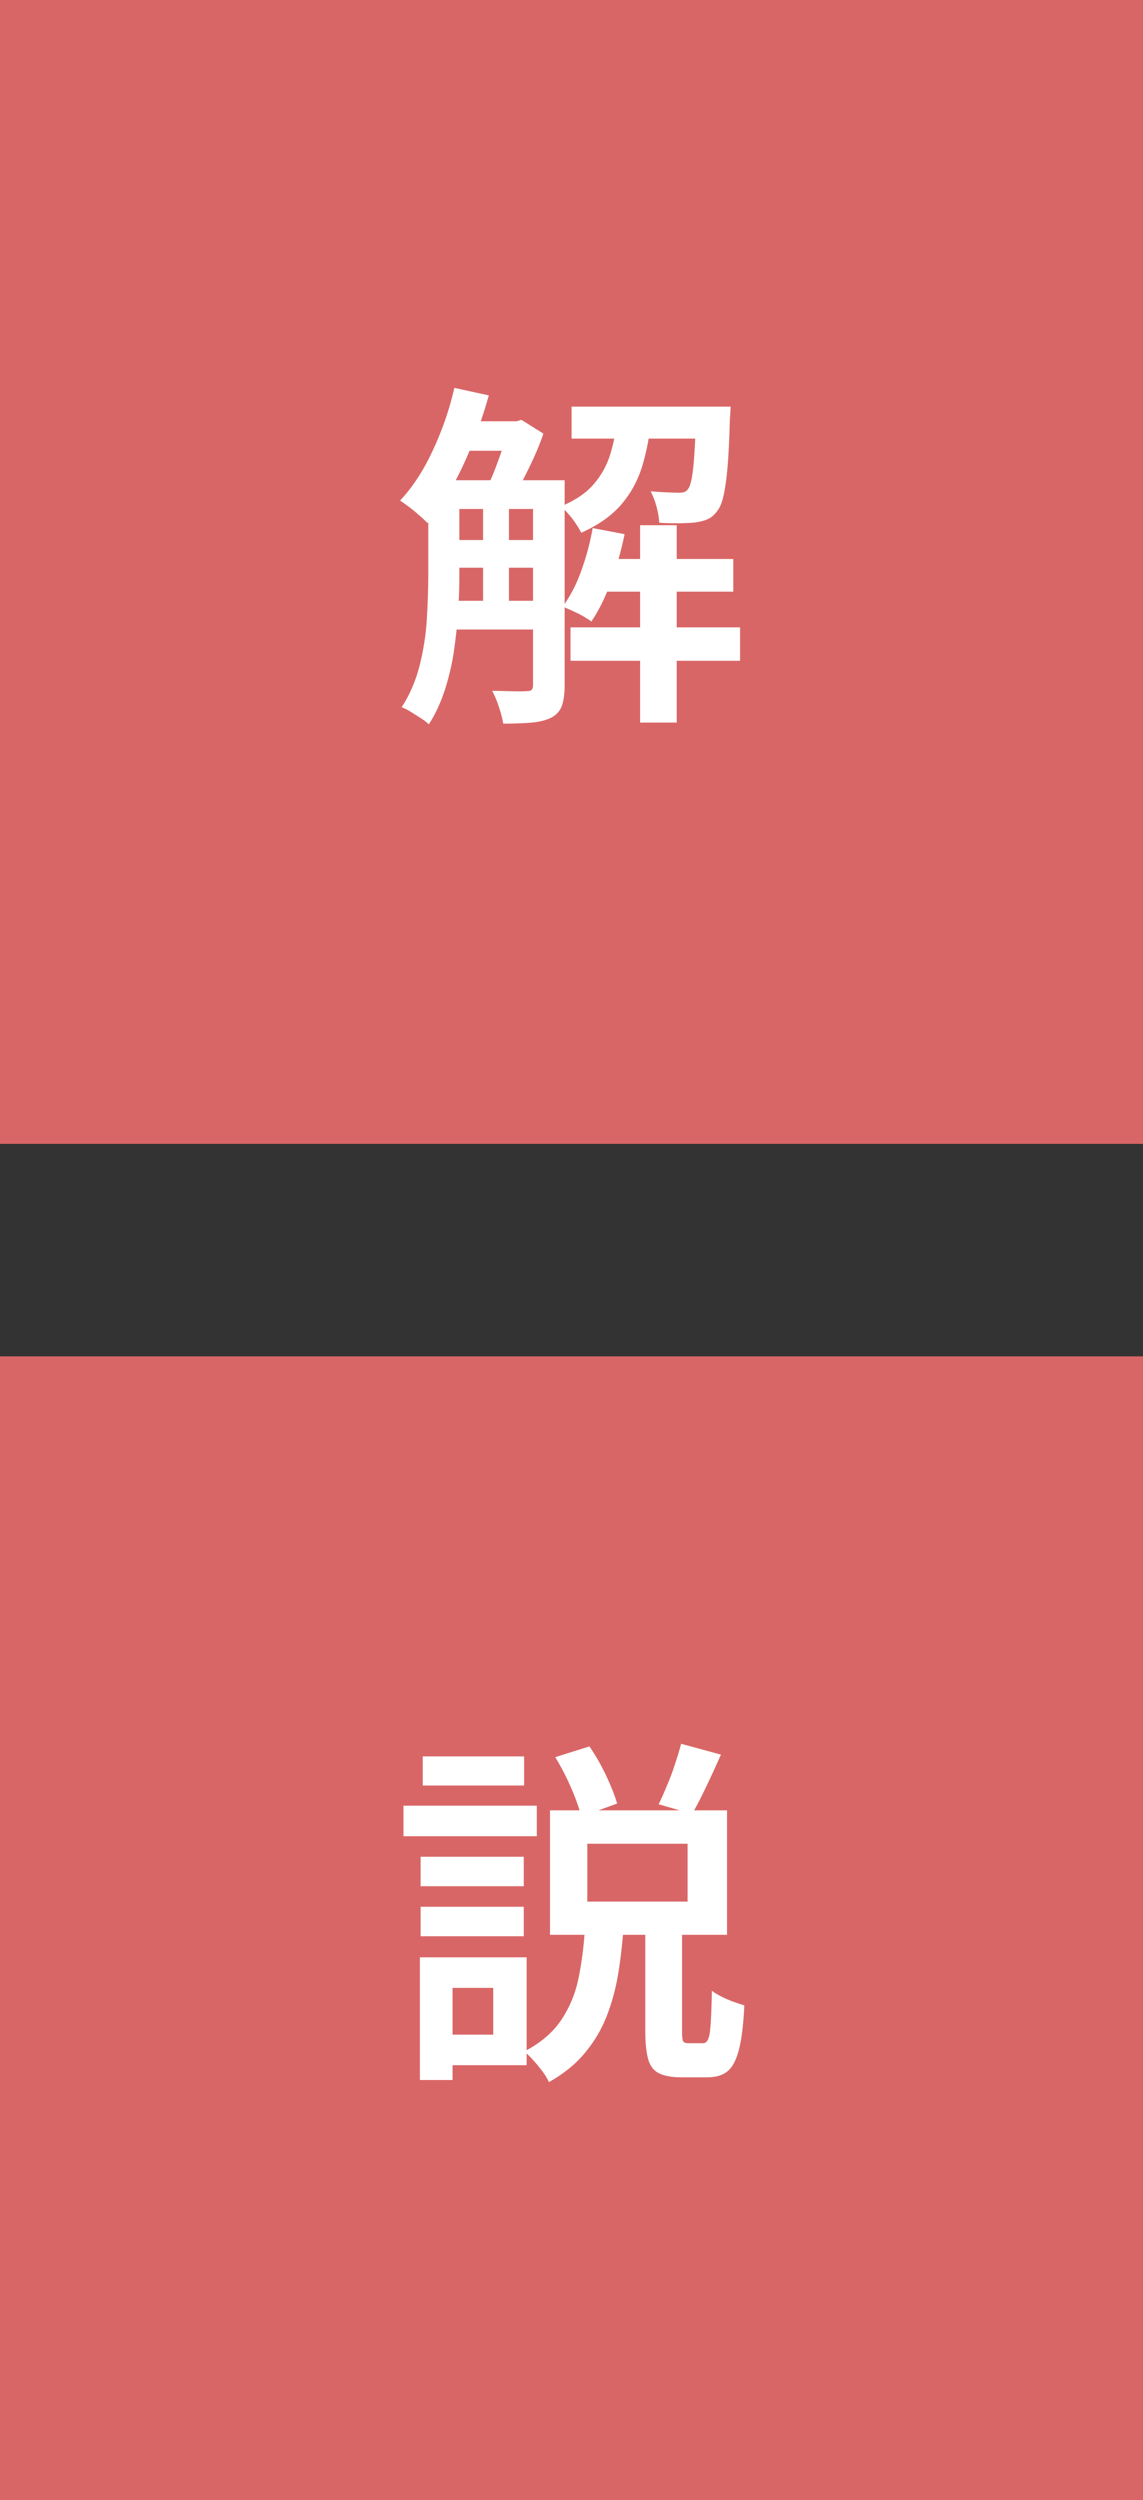 <?xml version="1.0" encoding="UTF-8"?><svg id="_レイヤー_2" xmlns="http://www.w3.org/2000/svg" viewBox="0 0 64.05 140"><rect x="0" y="0" width="64.05" height="140" fill="#333333" stroke="none"/><g id="_レイヤー_2-2"><rect x="0" y="0" width="64.05" height="64.05" transform="translate(64.05 0) rotate(90)" style="fill:#d96666;"/><path d="M25.46,21.72l1.93.42c-.25.91-.56,1.81-.91,2.69s-.73,1.7-1.16,2.46c-.42.76-.88,1.43-1.36,2-.11-.11-.25-.25-.44-.41-.19-.17-.38-.33-.58-.48s-.38-.28-.52-.37c.7-.75,1.31-1.68,1.83-2.8.52-1.11.93-2.28,1.21-3.5ZM23.99,26.89h1.75v5.35c0,.63-.02,1.31-.07,2.04s-.13,1.47-.24,2.22c-.11.75-.29,1.47-.51,2.16-.23.69-.52,1.33-.89,1.9-.11-.11-.25-.22-.44-.34-.19-.12-.38-.24-.57-.36-.19-.12-.37-.21-.51-.26.46-.71.79-1.49,1.01-2.35.21-.85.35-1.72.4-2.6.05-.88.08-1.69.08-2.45v-5.33ZM24.8,26.89h5.66v1.61h-5.66v-1.61ZM24.8,30.24h5.66v1.55h-5.66v-1.55ZM24.8,33.64h5.66v1.61h-5.66v-1.61ZM25.81,23.59h3.24v1.65h-3.24v-1.65ZM27.07,27.72h1.45v6.54h-1.45v-6.54ZM28.52,23.59h.42l.28-.08,1.23.77c-.21.63-.5,1.3-.85,2.01s-.68,1.32-.99,1.81c-.17-.13-.39-.28-.65-.43s-.49-.28-.67-.37c.16-.32.32-.68.47-1.08.15-.4.3-.8.43-1.21.13-.41.24-.77.32-1.08v-.34ZM29.87,26.89h1.77v11.52c0,.44-.05.81-.15,1.1-.1.29-.3.51-.59.67-.3.15-.66.24-1.09.28-.43.04-.97.06-1.61.06-.04-.26-.12-.56-.24-.93s-.25-.66-.38-.91c.43.01.83.02,1.2.03s.62,0,.75-.01c.12,0,.21-.02.26-.07s.08-.14.08-.27v-11.47ZM34.58,23.35h1.93c-.09.97-.26,1.86-.5,2.68-.24.82-.63,1.55-1.17,2.19-.54.64-1.3,1.18-2.27,1.61-.11-.23-.28-.49-.5-.79-.23-.29-.44-.52-.64-.68.8-.34,1.42-.75,1.85-1.26.43-.5.74-1.07.93-1.7.19-.63.32-1.32.38-2.05ZM33.21,29.57l1.79.34c-.19.93-.44,1.82-.77,2.69-.32.87-.68,1.6-1.09,2.2-.12-.09-.28-.19-.47-.3-.19-.11-.4-.21-.6-.3-.21-.09-.39-.17-.53-.24.4-.55.75-1.21,1.03-1.99.28-.78.5-1.58.64-2.4ZM31.97,35.13h9.5v1.87h-9.5v-1.87ZM32.03,22.77h7.59v1.79h-7.59v-1.79ZM33.5,31.3h7.59v1.83h-7.59v-1.83ZM35.87,29.41h2.05v11.05h-2.05v-11.05ZM39.03,22.77h1.91c-.01.35-.03.58-.04.7-.03,1.09-.07,1.98-.13,2.68-.06.7-.14,1.24-.23,1.63-.09.39-.21.67-.36.85-.15.2-.32.35-.5.43-.19.09-.42.15-.68.19-.21.03-.51.04-.89.05-.38,0-.76,0-1.17-.03-.01-.27-.06-.57-.15-.9-.09-.33-.2-.61-.33-.86.33.03.64.05.92.06.27.01.48.02.61.02s.24,0,.33-.03c.09-.02.16-.08.23-.17.08-.09.15-.29.21-.59.06-.3.11-.76.15-1.37.04-.61.08-1.41.12-2.41v-.26Z" style="fill:#fff;"/><rect y="75.95" width="64.05" height="64.05" style="fill:#d96666;"/><path d="M22.61,101.11h7.47v1.71h-7.47v-1.71ZM23.53,109.6h1.83v6.87h-1.83v-6.87ZM23.57,103.97h5.78v1.65h-5.78v-1.65ZM23.57,106.77h5.78v1.65h-5.78v-1.65ZM23.69,98.35h5.68v1.63h-5.68v-1.63ZM24.58,109.6h4.93v6.04h-4.93v-1.71h3.06v-2.62h-3.06v-1.71ZM32.77,107.97h2.17c-.07.91-.17,1.79-.31,2.62-.14.83-.36,1.61-.65,2.35-.29.73-.7,1.41-1.21,2.02-.51.62-1.18,1.16-2.01,1.63-.08-.19-.2-.39-.36-.6-.16-.21-.33-.42-.51-.62-.18-.2-.35-.37-.51-.5.93-.48,1.62-1.08,2.09-1.79s.79-1.5.96-2.36c.17-.86.29-1.77.35-2.74ZM30.82,101.37h9.92v6.97h-9.92v-6.97ZM31.12,98.39l1.91-.6c.33.48.64,1.02.93,1.62.28.6.49,1.12.62,1.58l-2.01.73c-.11-.46-.3-1-.57-1.62s-.57-1.19-.88-1.7ZM32.91,103.24v3.24h5.62v-3.24h-5.62ZM36.17,107.91h2.05v5.86c0,.28.02.46.06.53.04.07.13.11.28.11h.85c.11,0,.19-.07.26-.2s.12-.41.15-.84c.03-.42.06-1.06.07-1.9.13.11.31.21.52.32s.44.21.67.29c.24.09.45.16.63.21-.05,1.06-.15,1.88-.3,2.47-.15.58-.36.99-.64,1.22-.28.23-.66.34-1.15.34h-1.43c-.55,0-.97-.08-1.27-.23-.3-.15-.5-.42-.6-.79s-.16-.89-.16-1.53v-5.86ZM38.19,97.65l2.21.6c-.27.6-.54,1.21-.83,1.8-.28.6-.54,1.1-.79,1.52l-1.87-.54c.15-.31.31-.66.47-1.06.17-.4.32-.79.45-1.2.13-.4.25-.78.34-1.13Z" style="fill:#fff;"/></g></svg>